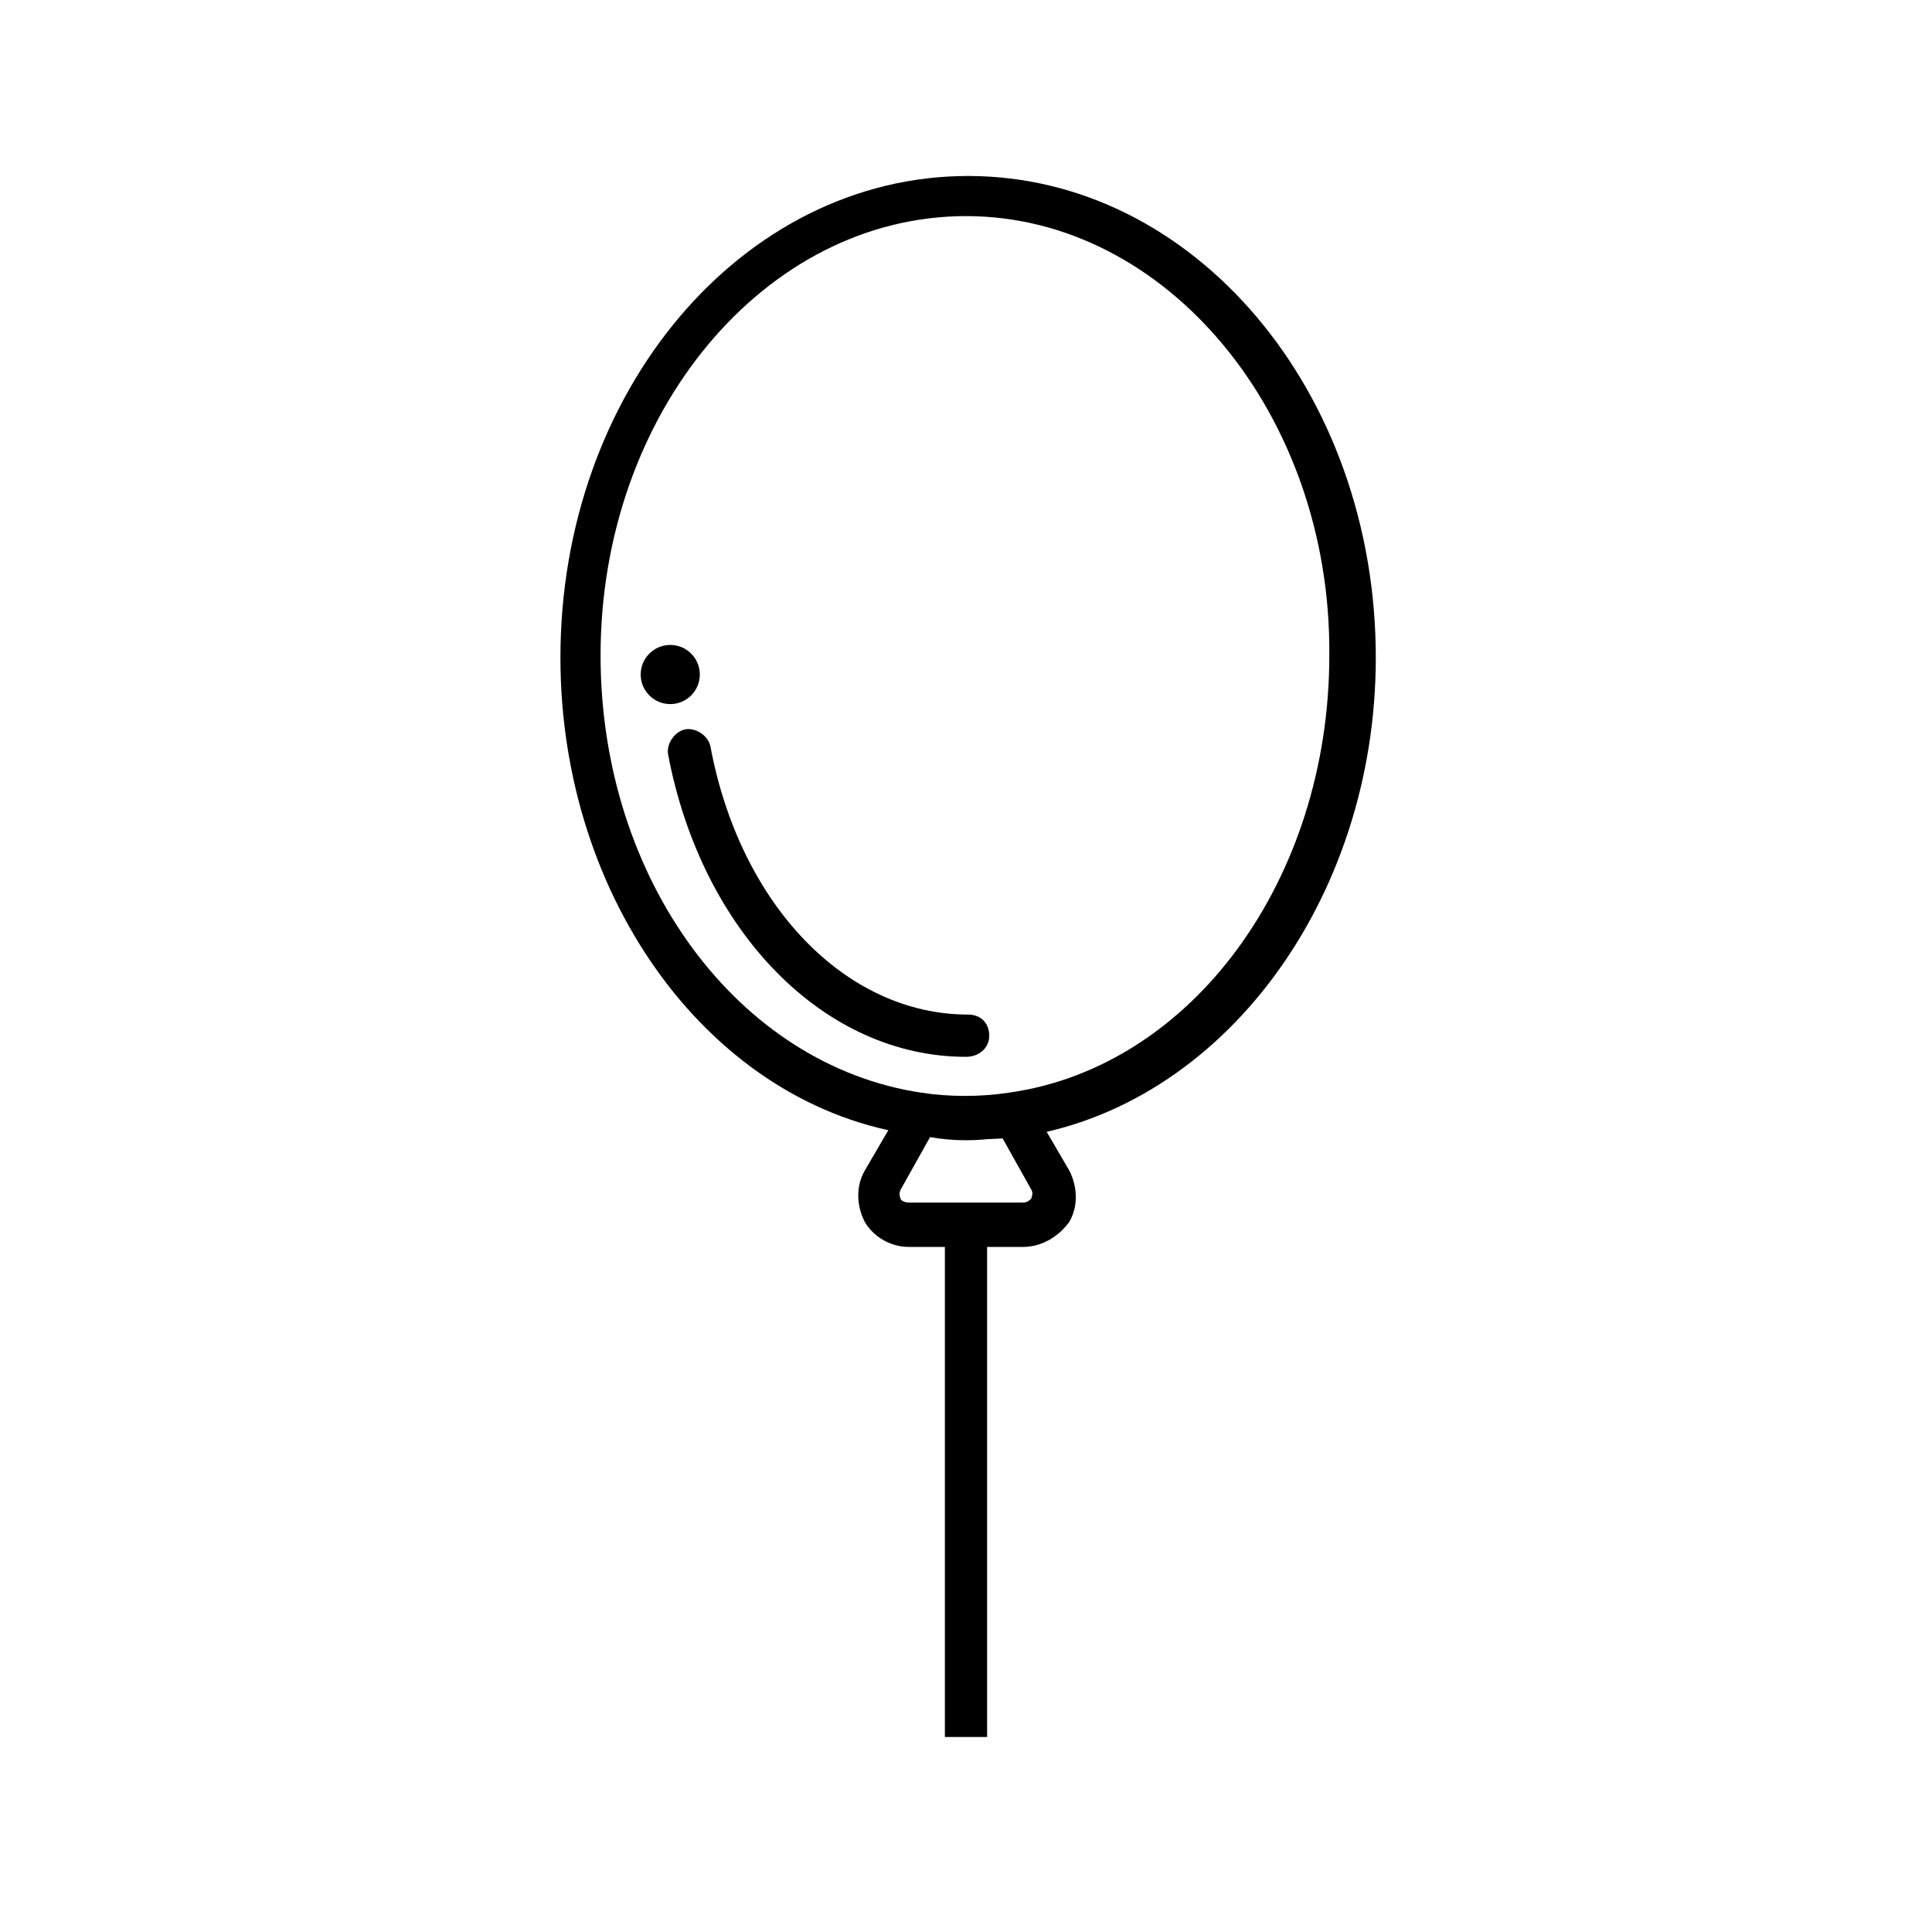 <?xml version="1.0" encoding="UTF-8"?>
<!-- Uploaded to: ICON Repo, www.svgrepo.com, Generator: ICON Repo Mixer Tools -->
<svg fill="#000000" width="800px" height="800px" version="1.1" viewBox="144 144 512 512" xmlns="http://www.w3.org/2000/svg">
 <g>
  <path d="m400 445.9c-4.477 0-8.957-0.559-13.434-1.121-53.742-7.277-94.047-62.137-94.047-126.51 0-70.535 48.141-127.63 108.04-127.63 59.898 0 108.04 57.098 108.04 127.63 0 64.375-40.863 119.23-94.605 127.07-5.035 0.562-9.516 0.562-13.992 0.562zm0-244.63c-53.18 0-96.844 52.059-96.844 116.44 0 59.336 36.387 108.6 85.086 115.88 7.277 1.121 15.676 1.121 22.953 0 48.703-6.719 85.086-56.539 85.086-115.88 0.562-63.816-43.102-116.44-96.281-116.44z"/>
  <path d="m394.4 468.85h11.195v135.47h-11.195z"/>
  <path d="m415.11 474.45h-30.23c-5.039 0-9.516-2.801-11.754-6.719-2.238-4.477-2.238-9.516 0-13.434l11.754-20.152 3.918 0.559c7.277 1.121 15.676 1.121 22.953 0l3.918-0.559 11.754 20.152c2.238 4.477 2.238 9.516 0 13.434-2.797 3.922-7.273 6.719-12.312 6.719zm-24.633-29.109-7.836 13.996c-0.559 1.121 0 2.238 0 2.238 0 0.559 1.121 1.121 2.238 1.121h30.23c1.121 0 1.68-0.559 2.238-1.121 0-0.559 0.559-1.121 0-2.238l-7.836-13.996c-6.16 1.121-12.875 1.121-19.035 0z"/>
  <path d="m400 424.07c-37.504 0-69.973-33.027-78.93-80.051-0.559-2.801 1.68-6.156 4.477-6.719 2.801-0.559 6.156 1.68 6.719 4.477 7.836 41.984 35.828 71.094 68.293 71.094 3.359 0 5.598 2.238 5.598 5.598 0 3.363-2.801 5.602-6.156 5.602z"/>
  <path d="m329.46 322.75c0 4.328-3.508 7.84-7.836 7.84s-7.836-3.512-7.836-7.84 3.508-7.836 7.836-7.836 7.836 3.508 7.836 7.836"/>
 </g>
</svg>
